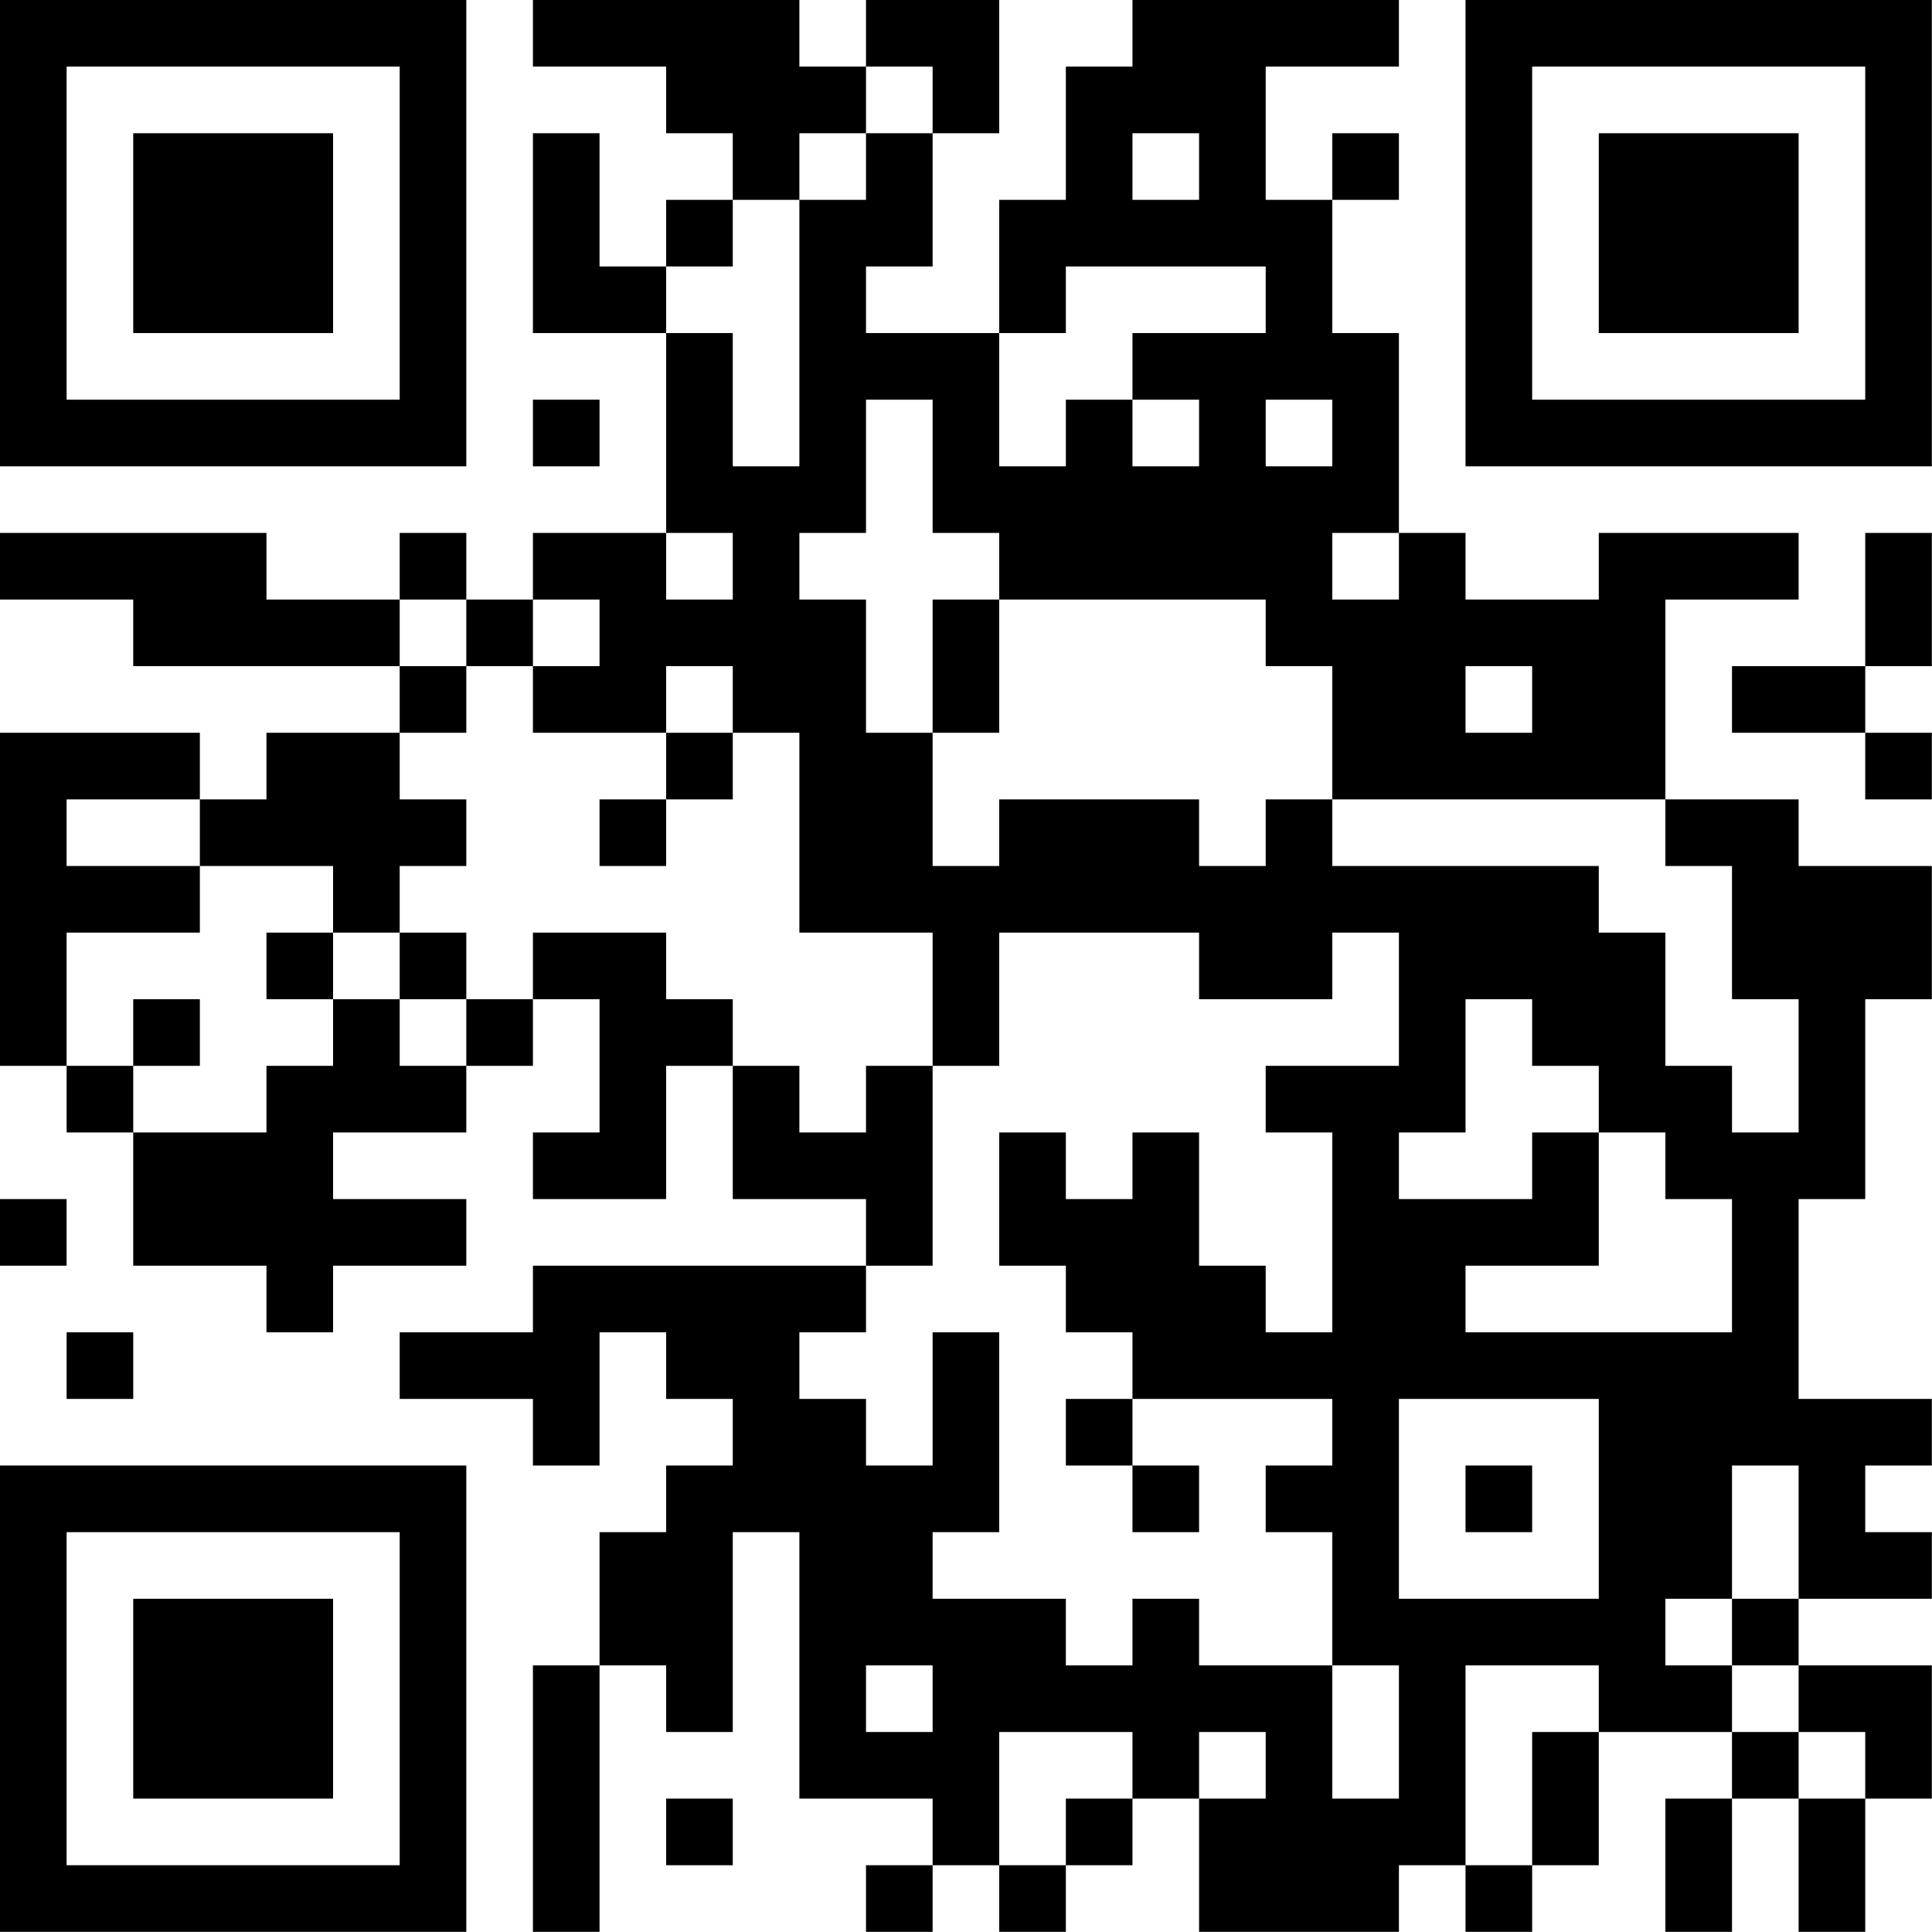 <?xml version="1.0" encoding="UTF-8"?>
<svg xmlns="http://www.w3.org/2000/svg" version="1.1" width="100" height="100" viewBox="0 0 100 100"><rect x="0" y="0" width="100" height="100" fill="#ffffff"/><g transform="scale(3.448)"><g transform="translate(0,0)"><path fill-rule="evenodd" d="M8 0L8 1L10 1L10 2L11 2L11 3L10 3L10 4L9 4L9 2L8 2L8 5L10 5L10 8L8 8L8 9L7 9L7 8L6 8L6 9L4 9L4 8L0 8L0 9L2 9L2 10L6 10L6 11L4 11L4 12L3 12L3 11L0 11L0 16L1 16L1 17L2 17L2 19L4 19L4 20L5 20L5 19L7 19L7 18L5 18L5 17L7 17L7 16L8 16L8 15L9 15L9 17L8 17L8 18L10 18L10 16L11 16L11 18L13 18L13 19L8 19L8 20L6 20L6 21L8 21L8 22L9 22L9 20L10 20L10 21L11 21L11 22L10 22L10 23L9 23L9 25L8 25L8 29L9 29L9 25L10 25L10 26L11 26L11 23L12 23L12 27L14 27L14 28L13 28L13 29L14 29L14 28L15 28L15 29L16 29L16 28L17 28L17 27L18 27L18 29L21 29L21 28L22 28L22 29L23 29L23 28L24 28L24 26L26 26L26 27L25 27L25 29L26 29L26 27L27 27L27 29L28 29L28 27L29 27L29 25L27 25L27 24L29 24L29 23L28 23L28 22L29 22L29 21L27 21L27 18L28 18L28 15L29 15L29 13L27 13L27 12L25 12L25 9L27 9L27 8L24 8L24 9L22 9L22 8L21 8L21 5L20 5L20 3L21 3L21 2L20 2L20 3L19 3L19 1L21 1L21 0L17 0L17 1L16 1L16 3L15 3L15 5L13 5L13 4L14 4L14 2L15 2L15 0L13 0L13 1L12 1L12 0ZM13 1L13 2L12 2L12 3L11 3L11 4L10 4L10 5L11 5L11 7L12 7L12 3L13 3L13 2L14 2L14 1ZM17 2L17 3L18 3L18 2ZM16 4L16 5L15 5L15 7L16 7L16 6L17 6L17 7L18 7L18 6L17 6L17 5L19 5L19 4ZM8 6L8 7L9 7L9 6ZM13 6L13 8L12 8L12 9L13 9L13 11L14 11L14 13L15 13L15 12L18 12L18 13L19 13L19 12L20 12L20 13L24 13L24 14L25 14L25 16L26 16L26 17L27 17L27 15L26 15L26 13L25 13L25 12L20 12L20 10L19 10L19 9L15 9L15 8L14 8L14 6ZM19 6L19 7L20 7L20 6ZM10 8L10 9L11 9L11 8ZM20 8L20 9L21 9L21 8ZM28 8L28 10L26 10L26 11L28 11L28 12L29 12L29 11L28 11L28 10L29 10L29 8ZM6 9L6 10L7 10L7 11L6 11L6 12L7 12L7 13L6 13L6 14L5 14L5 13L3 13L3 12L1 12L1 13L3 13L3 14L1 14L1 16L2 16L2 17L4 17L4 16L5 16L5 15L6 15L6 16L7 16L7 15L8 15L8 14L10 14L10 15L11 15L11 16L12 16L12 17L13 17L13 16L14 16L14 19L13 19L13 20L12 20L12 21L13 21L13 22L14 22L14 20L15 20L15 23L14 23L14 24L16 24L16 25L17 25L17 24L18 24L18 25L20 25L20 27L21 27L21 25L20 25L20 23L19 23L19 22L20 22L20 21L17 21L17 20L16 20L16 19L15 19L15 17L16 17L16 18L17 18L17 17L18 17L18 19L19 19L19 20L20 20L20 17L19 17L19 16L21 16L21 14L20 14L20 15L18 15L18 14L15 14L15 16L14 16L14 14L12 14L12 11L11 11L11 10L10 10L10 11L8 11L8 10L9 10L9 9L8 9L8 10L7 10L7 9ZM14 9L14 11L15 11L15 9ZM22 10L22 11L23 11L23 10ZM10 11L10 12L9 12L9 13L10 13L10 12L11 12L11 11ZM4 14L4 15L5 15L5 14ZM6 14L6 15L7 15L7 14ZM2 15L2 16L3 16L3 15ZM22 15L22 17L21 17L21 18L23 18L23 17L24 17L24 19L22 19L22 20L26 20L26 18L25 18L25 17L24 17L24 16L23 16L23 15ZM0 18L0 19L1 19L1 18ZM1 20L1 21L2 21L2 20ZM16 21L16 22L17 22L17 23L18 23L18 22L17 22L17 21ZM21 21L21 24L24 24L24 21ZM22 22L22 23L23 23L23 22ZM26 22L26 24L25 24L25 25L26 25L26 26L27 26L27 27L28 27L28 26L27 26L27 25L26 25L26 24L27 24L27 22ZM13 25L13 26L14 26L14 25ZM22 25L22 28L23 28L23 26L24 26L24 25ZM15 26L15 28L16 28L16 27L17 27L17 26ZM18 26L18 27L19 27L19 26ZM10 27L10 28L11 28L11 27ZM0 0L0 7L7 7L7 0ZM1 1L1 6L6 6L6 1ZM2 2L2 5L5 5L5 2ZM22 0L22 7L29 7L29 0ZM23 1L23 6L28 6L28 1ZM24 2L24 5L27 5L27 2ZM0 22L0 29L7 29L7 22ZM1 23L1 28L6 28L6 23ZM2 24L2 27L5 27L5 24Z" fill="#000000"/></g></g></svg>
